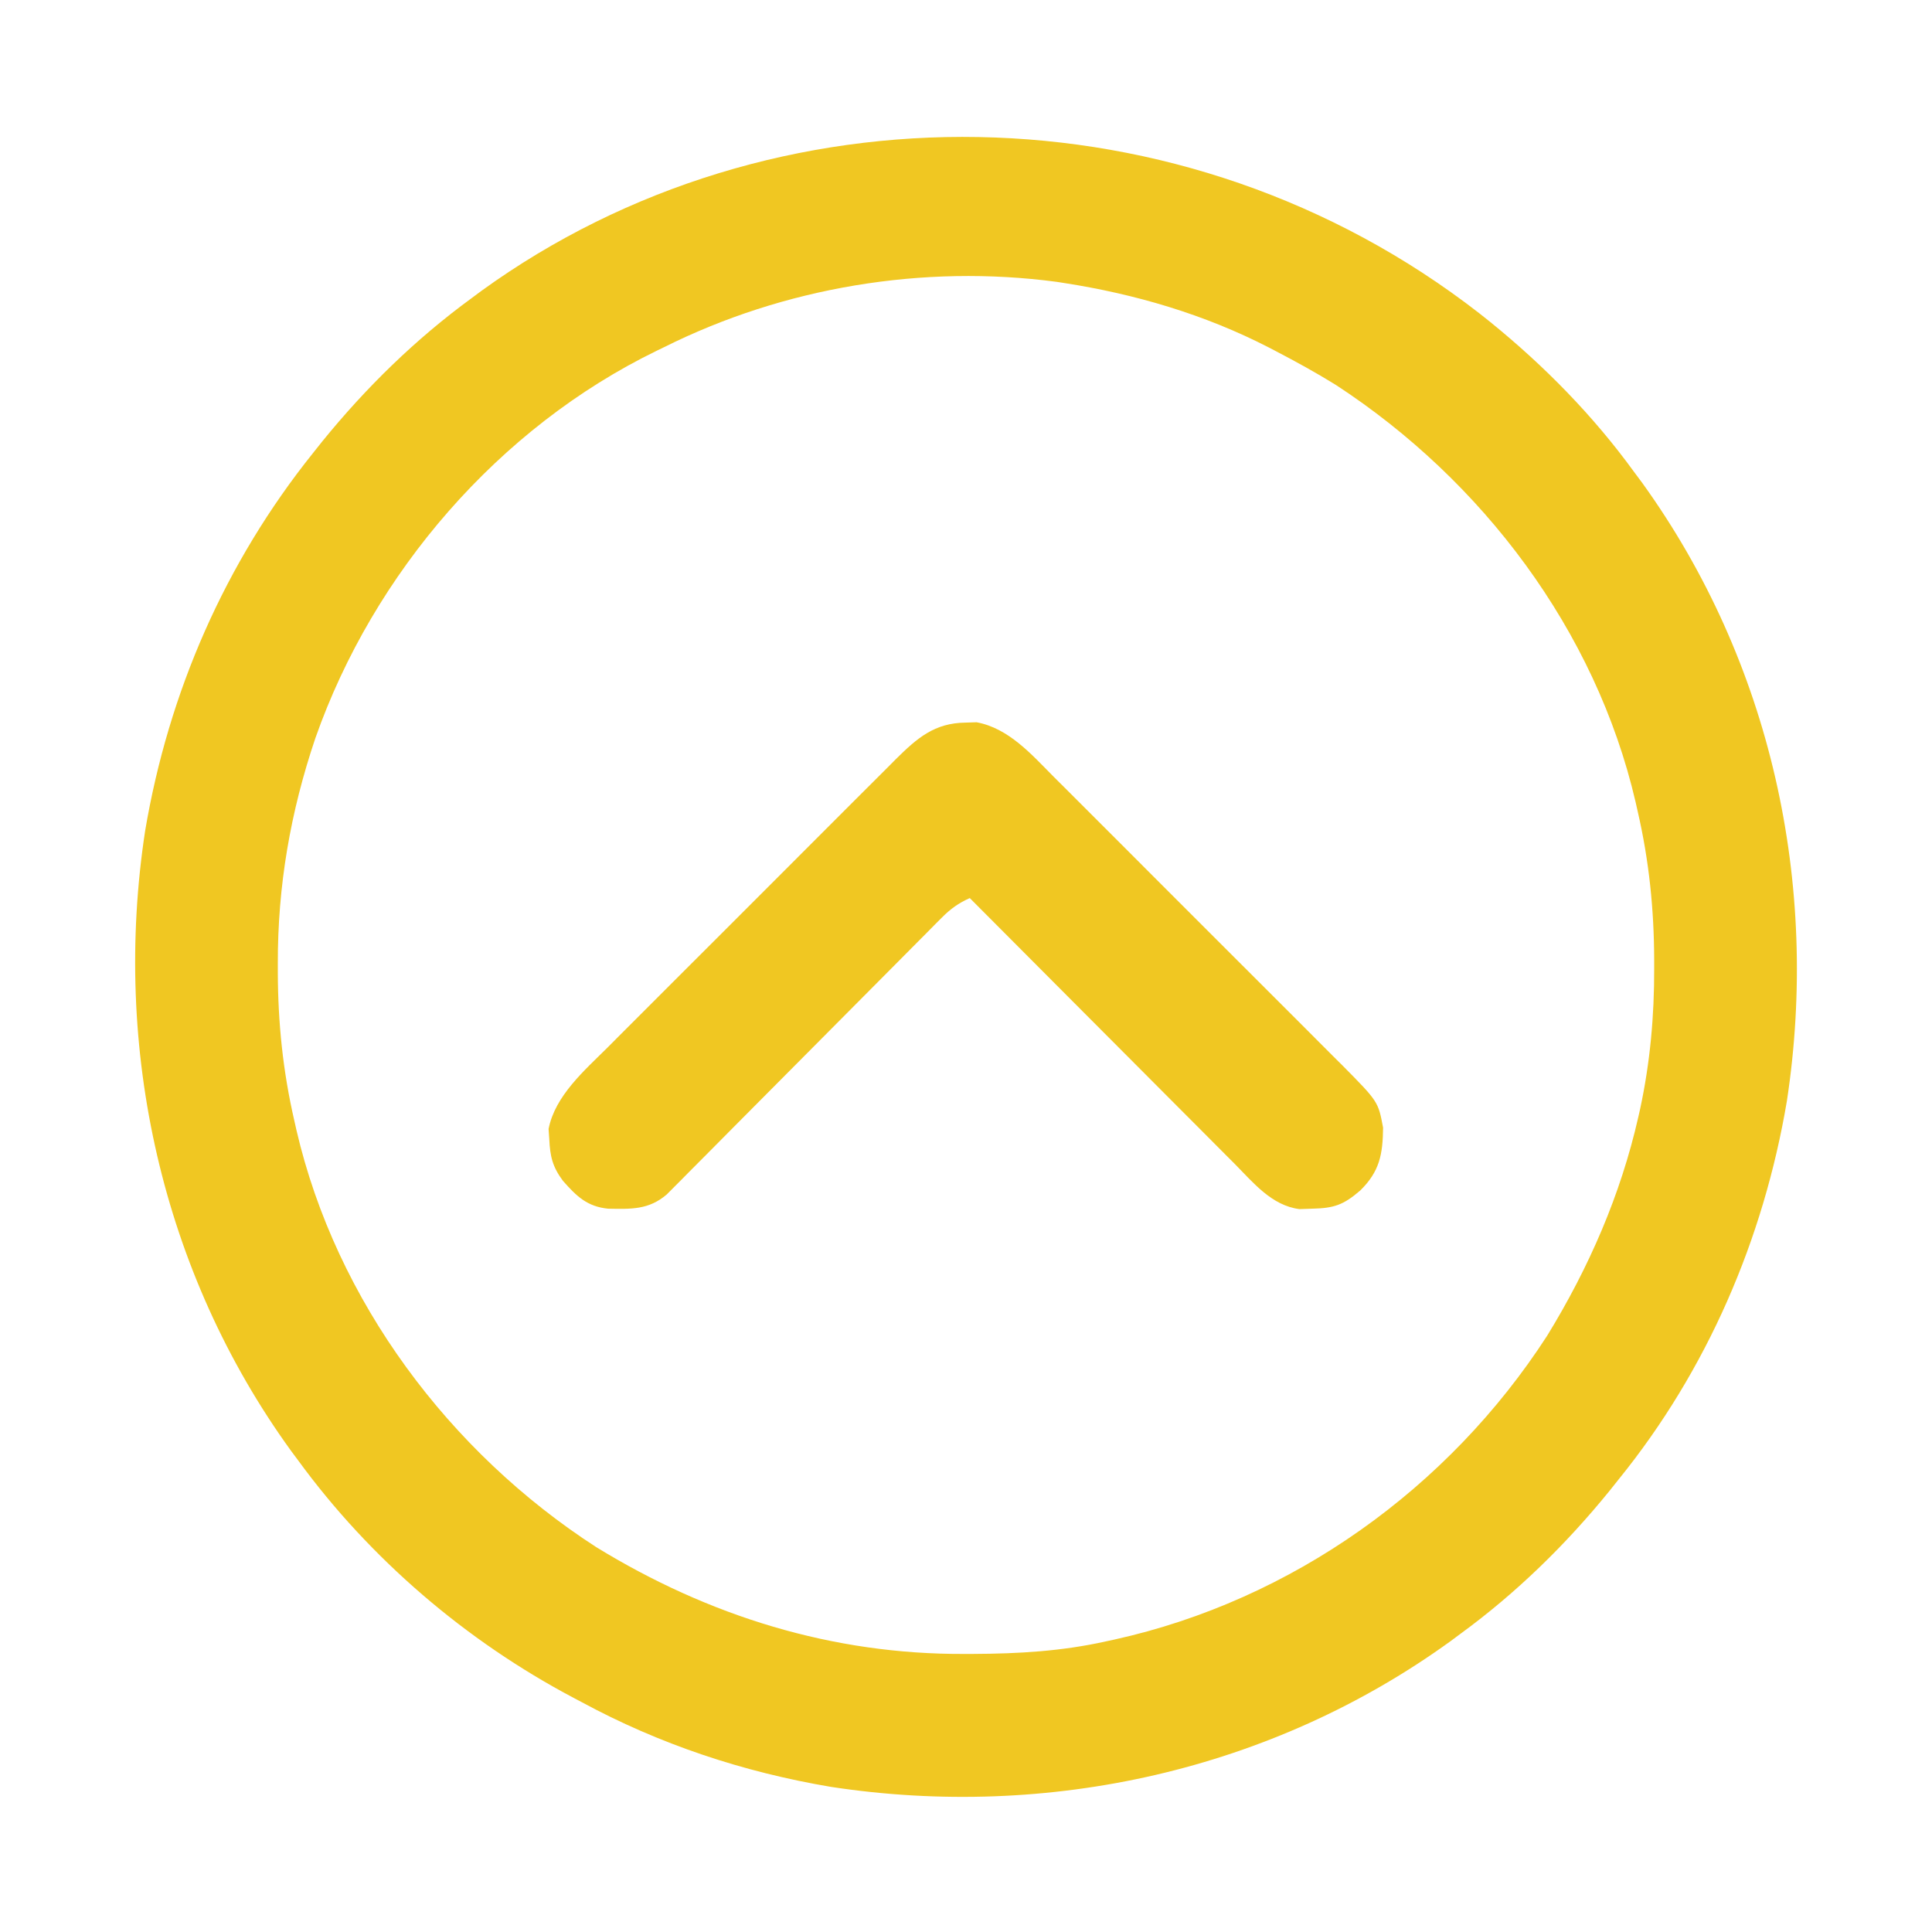 <?xml version="1.0" encoding="UTF-8"?>
<svg version="1.1" xmlns="http://www.w3.org/2000/svg" width="512" height="512">
<path d="M0 0 C0.996 0.793 1.993 1.586 3.02 2.402 C17.285 13.987 30.2 27.13 41 42 C42.112 43.495 42.112 43.495 43.246 45.02 C77.357 92.385 90.298 151.291 81.543 208.78 C75.361 245.414 60.425 280.07 37 309 C35.813 310.491 35.813 310.491 34.602 312.012 C23.014 326.293 9.853 339.158 -5 350 C-5.846 350.629 -6.691 351.258 -7.562 351.906 C-54.995 386.232 -114.128 399.322 -171.78 390.543 C-195.052 386.616 -217.259 379.248 -238 368 C-238.646 367.659 -239.292 367.318 -239.958 366.966 C-268.543 351.861 -293.926 330.128 -313 304 C-313.629 303.154 -314.258 302.309 -314.906 301.438 C-349.177 254.081 -362.312 194.801 -353.543 137.22 C-347.335 100.434 -332.35 66.116 -309 37 C-308.207 36.004 -307.414 35.007 -306.598 33.98 C-295.005 19.705 -281.851 6.842 -267 -4 C-266.154 -4.629 -265.309 -5.258 -264.438 -5.906 C-187.276 -61.747 -78.214 -60.762 0 0 Z M-216 9 C-216.641 9.31 -217.281 9.62 -217.941 9.94 C-259.811 30.299 -293.02 68.792 -308.416 112.595 C-315.033 132.157 -318.43 151.793 -318.375 172.438 C-318.375 173.172 -318.375 173.907 -318.374 174.664 C-318.336 188.075 -317.02 200.906 -314 214 C-313.818 214.808 -313.636 215.616 -313.449 216.448 C-302.912 261.824 -272.865 301.877 -234 327 C-204.174 345.298 -171.385 355.493 -136.312 355.312 C-135.571 355.311 -134.829 355.309 -134.065 355.307 C-122.164 355.258 -110.643 354.594 -99 352 C-98.228 351.834 -97.455 351.667 -96.66 351.496 C-49.544 341.067 -8.122 311.409 18 271 C29.088 252.926 37.497 233.65 42.188 212.938 C42.342 212.254 42.497 211.571 42.657 210.868 C45.312 198.495 46.409 186.251 46.375 173.625 C46.375 172.519 46.375 172.519 46.374 171.391 C46.336 157.96 45.024 145.113 42 132 C41.818 131.192 41.636 130.384 41.449 129.552 C30.881 84.043 0.826 44.325 -38 19 C-43.209 15.771 -48.566 12.832 -54 10 C-54.604 9.684 -55.208 9.369 -55.83 9.043 C-72.813 0.314 -91.17 -5.078 -110 -8 C-110.991 -8.155 -110.991 -8.155 -112.003 -8.312 C-147.343 -13.013 -184.199 -6.881 -216 9 Z " fill="#F0C722" transform="translate(392,83)"/>
<path d="M0 0 C0.967 -0.031 1.934 -0.062 2.93 -0.094 C11.47 1.493 17.534 8.478 23.415 14.402 C24.307 15.289 25.199 16.175 26.118 17.089 C28.547 19.504 30.965 21.928 33.382 24.354 C35.922 26.902 38.469 29.442 41.016 31.983 C45.288 36.25 49.553 40.523 53.815 44.799 C58.732 49.733 63.66 54.655 68.594 59.572 C72.842 63.807 77.085 68.048 81.323 72.294 C83.848 74.824 86.376 77.352 88.909 79.875 C91.732 82.688 94.543 85.513 97.353 88.339 C98.186 89.167 99.019 89.994 99.878 90.846 C109.366 100.439 109.366 100.439 110.656 107.344 C110.574 114.346 109.783 118.917 104.594 124 C100.165 127.821 97.65 128.687 91.875 128.812 C90.756 128.85 89.637 128.887 88.484 128.926 C81.143 127.995 76.262 121.915 71.284 116.886 C70.522 116.124 69.76 115.363 68.976 114.579 C66.471 112.073 63.974 109.56 61.477 107.047 C59.737 105.303 57.997 103.56 56.256 101.818 C51.685 97.239 47.119 92.654 42.555 88.068 C37.893 83.385 33.226 78.708 28.559 74.031 C19.408 64.86 10.265 55.682 1.125 46.5 C-1.887 47.85 -3.97 49.35 -6.29 51.688 C-6.946 52.344 -7.602 53.001 -8.278 53.677 C-8.987 54.396 -9.696 55.115 -10.426 55.855 C-11.558 56.992 -11.558 56.992 -12.713 58.152 C-14.352 59.798 -15.987 61.446 -17.621 63.096 C-20.205 65.705 -22.796 68.309 -25.388 70.911 C-30.889 76.435 -36.383 81.967 -41.875 87.5 C-48.239 93.911 -54.606 100.319 -60.981 106.718 C-63.536 109.285 -66.084 111.859 -68.632 114.432 C-70.196 116.003 -71.76 117.574 -73.324 119.145 C-74.033 119.864 -74.742 120.583 -75.472 121.323 C-76.456 122.308 -76.456 122.308 -77.46 123.312 C-78.026 123.883 -78.592 124.453 -79.176 125.041 C-83.96 129.149 -88.654 128.921 -94.742 128.812 C-100.329 128.255 -103.138 125.447 -106.688 121.438 C-109.469 117.703 -110.098 114.93 -110.312 110.375 C-110.373 109.486 -110.434 108.596 -110.496 107.68 C-108.78 98.892 -100.954 92.146 -94.844 86.081 C-93.955 85.187 -93.067 84.293 -92.151 83.372 C-89.737 80.944 -87.313 78.525 -84.887 76.109 C-82.339 73.568 -79.798 71.02 -77.256 68.474 C-72.991 64.203 -68.72 59.94 -64.445 55.679 C-59.511 50.762 -54.588 45.833 -49.671 40.899 C-45.435 36.65 -41.193 32.406 -36.947 28.167 C-34.416 25.641 -31.887 23.113 -29.364 20.58 C-26.553 17.759 -23.73 14.951 -20.906 12.143 C-19.662 10.89 -19.662 10.89 -18.393 9.612 C-12.805 4.084 -8.197 0.087 0 0 Z " fill="#F0C722" transform="translate(255.875,191.5)"/>
</svg>
